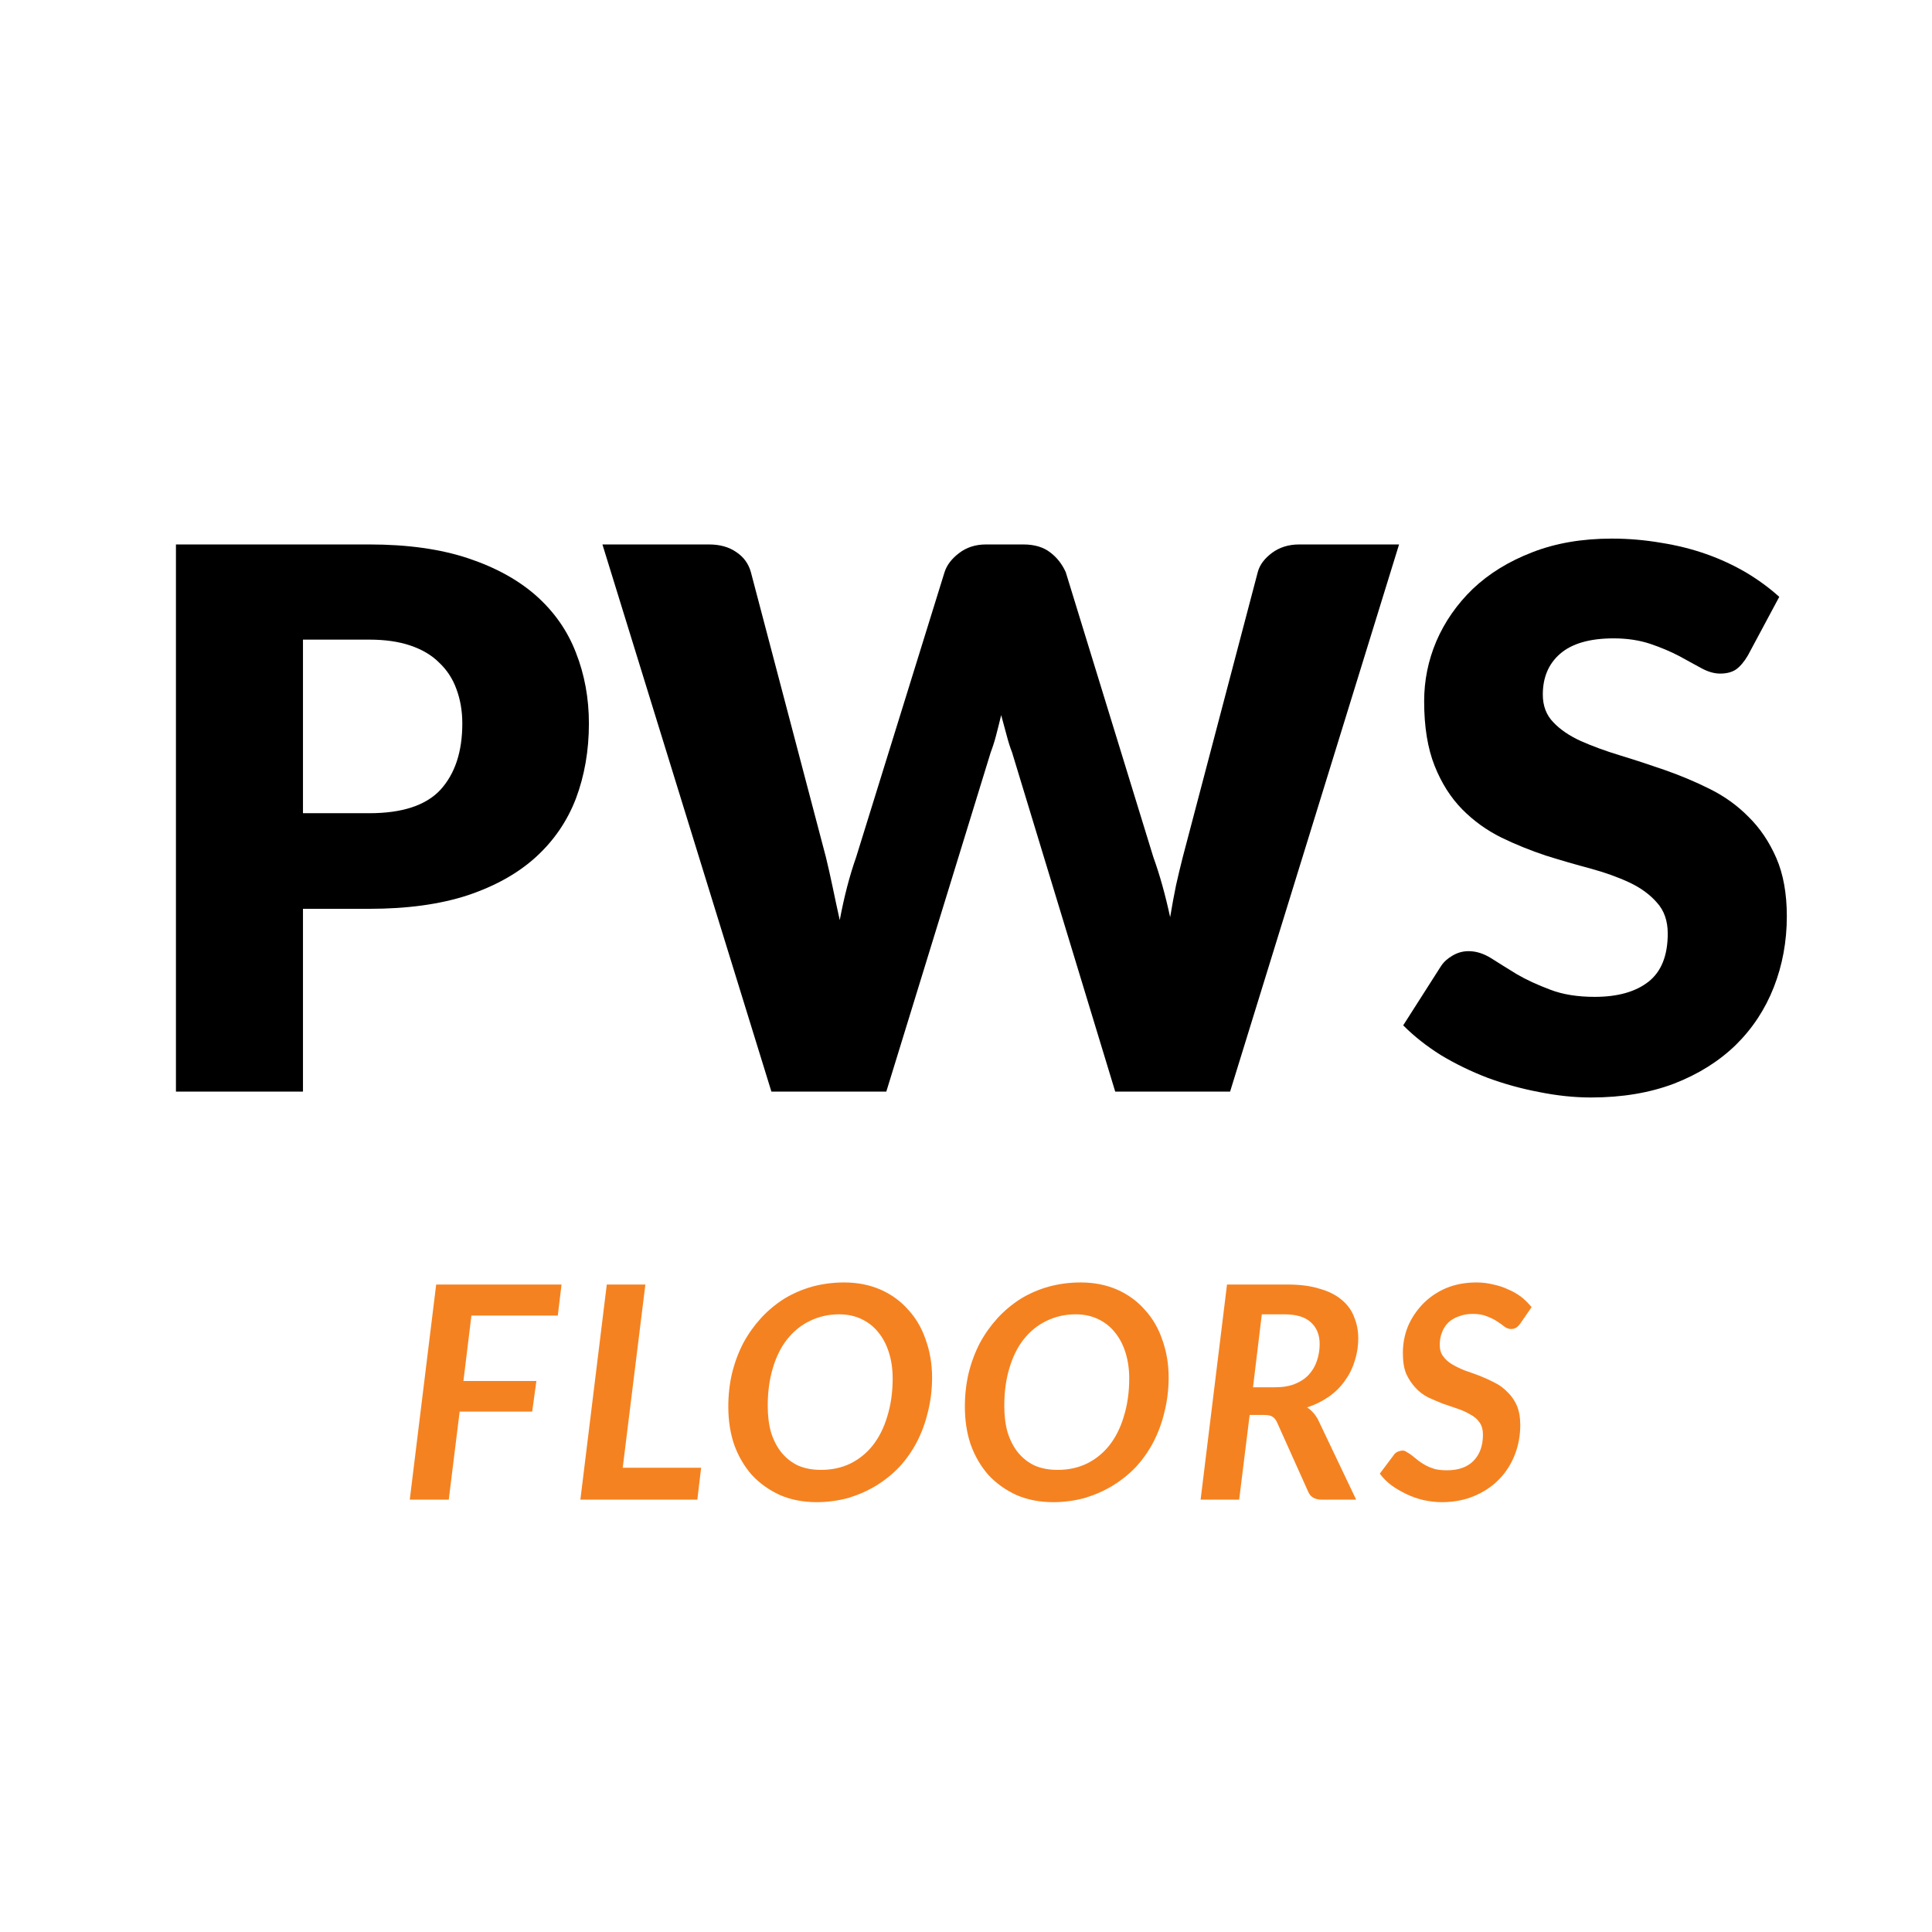 <svg xmlns="http://www.w3.org/2000/svg" xmlns:xlink="http://www.w3.org/1999/xlink" width="96" zoomAndPan="magnify" viewBox="0 0 72 72" height="96" preserveAspectRatio="xMidYMid meet"><defs></defs><g id="bb7672dd28"><g style="fill:#000000;fill-opacity:1;"><g transform="translate(4.588, 40.681)"><path style="stroke:none" d="M 9.172 -10.375 C 10.398 -10.375 11.285 -10.664 11.828 -11.25 C 12.367 -11.844 12.641 -12.664 12.641 -13.719 C 12.641 -14.188 12.566 -14.613 12.422 -15 C 12.285 -15.383 12.07 -15.711 11.781 -15.984 C 11.5 -16.266 11.141 -16.477 10.703 -16.625 C 10.273 -16.77 9.766 -16.844 9.172 -16.844 L 6.703 -16.844 L 6.703 -10.375 Z M 9.172 -20.391 C 10.598 -20.391 11.828 -20.219 12.859 -19.875 C 13.891 -19.531 14.738 -19.062 15.406 -18.469 C 16.07 -17.875 16.562 -17.172 16.875 -16.359 C 17.195 -15.547 17.359 -14.664 17.359 -13.719 C 17.359 -12.707 17.195 -11.773 16.875 -10.922 C 16.551 -10.078 16.051 -9.348 15.375 -8.734 C 14.707 -8.129 13.859 -7.656 12.828 -7.312 C 11.797 -6.977 10.578 -6.812 9.172 -6.812 L 6.703 -6.812 L 6.703 0 L 1.969 0 L 1.969 -20.391 Z M 9.172 -20.391 "></path></g></g><g style="fill:#000000;fill-opacity:1;"><g transform="translate(22.389, 40.681)"><path style="stroke:none" d="M 29.75 -20.391 L 23.453 0 L 19.172 0 L 15.328 -12.641 C 15.254 -12.828 15.188 -13.039 15.125 -13.281 C 15.062 -13.52 14.992 -13.77 14.922 -14.031 C 14.859 -13.77 14.797 -13.52 14.734 -13.281 C 14.672 -13.039 14.602 -12.828 14.531 -12.641 L 10.641 0 L 6.359 0 L 0.062 -20.391 L 4.031 -20.391 C 4.438 -20.391 4.773 -20.297 5.047 -20.109 C 5.328 -19.922 5.508 -19.672 5.594 -19.359 L 8.391 -8.734 C 8.473 -8.398 8.555 -8.031 8.641 -7.625 C 8.723 -7.227 8.812 -6.816 8.906 -6.391 C 9.07 -7.266 9.273 -8.047 9.516 -8.734 L 12.812 -19.359 C 12.895 -19.617 13.07 -19.852 13.344 -20.062 C 13.625 -20.281 13.961 -20.391 14.359 -20.391 L 15.75 -20.391 C 16.164 -20.391 16.5 -20.289 16.75 -20.094 C 17 -19.906 17.191 -19.66 17.328 -19.359 L 20.594 -8.734 C 20.832 -8.078 21.039 -7.332 21.219 -6.5 C 21.289 -6.926 21.363 -7.32 21.438 -7.688 C 21.52 -8.051 21.602 -8.398 21.688 -8.734 L 24.484 -19.359 C 24.555 -19.629 24.734 -19.867 25.016 -20.078 C 25.297 -20.285 25.633 -20.391 26.031 -20.391 Z M 29.75 -20.391 "></path></g></g><g style="fill:#000000;fill-opacity:1;"><g transform="translate(51.902, 40.681)"><path style="stroke:none" d="M 13.234 -16.25 C 13.098 -16.02 12.953 -15.848 12.797 -15.734 C 12.641 -15.629 12.441 -15.578 12.203 -15.578 C 11.984 -15.578 11.75 -15.645 11.5 -15.781 C 11.258 -15.914 10.984 -16.066 10.672 -16.234 C 10.359 -16.398 10 -16.551 9.594 -16.688 C 9.195 -16.82 8.742 -16.891 8.234 -16.891 C 7.336 -16.891 6.672 -16.695 6.234 -16.312 C 5.805 -15.938 5.594 -15.43 5.594 -14.797 C 5.594 -14.379 5.723 -14.035 5.984 -13.766 C 6.242 -13.492 6.586 -13.258 7.016 -13.062 C 7.441 -12.875 7.926 -12.695 8.469 -12.531 C 9.02 -12.363 9.578 -12.18 10.141 -11.984 C 10.711 -11.785 11.27 -11.551 11.812 -11.281 C 12.363 -11.008 12.848 -10.66 13.266 -10.234 C 13.691 -9.816 14.035 -9.305 14.297 -8.703 C 14.555 -8.109 14.688 -7.383 14.688 -6.531 C 14.688 -5.594 14.523 -4.711 14.203 -3.891 C 13.879 -3.066 13.406 -2.348 12.781 -1.734 C 12.156 -1.129 11.391 -0.648 10.484 -0.297 C 9.578 0.047 8.547 0.219 7.391 0.219 C 6.754 0.219 6.109 0.148 5.453 0.016 C 4.797 -0.109 4.156 -0.285 3.531 -0.516 C 2.914 -0.754 2.336 -1.035 1.797 -1.359 C 1.266 -1.691 0.797 -2.062 0.391 -2.469 L 1.797 -4.672 C 1.898 -4.828 2.039 -4.957 2.219 -5.062 C 2.406 -5.176 2.609 -5.234 2.828 -5.234 C 3.109 -5.234 3.391 -5.145 3.672 -4.969 C 3.953 -4.789 4.27 -4.594 4.625 -4.375 C 4.988 -4.164 5.406 -3.973 5.875 -3.797 C 6.344 -3.617 6.895 -3.531 7.531 -3.531 C 8.383 -3.531 9.051 -3.719 9.531 -4.094 C 10.008 -4.469 10.25 -5.066 10.25 -5.891 C 10.25 -6.367 10.113 -6.754 9.844 -7.047 C 9.582 -7.348 9.238 -7.598 8.812 -7.797 C 8.395 -7.992 7.914 -8.164 7.375 -8.312 C 6.832 -8.457 6.273 -8.617 5.703 -8.797 C 5.141 -8.984 4.586 -9.207 4.047 -9.469 C 3.504 -9.738 3.02 -10.086 2.594 -10.516 C 2.164 -10.953 1.82 -11.492 1.562 -12.141 C 1.301 -12.797 1.172 -13.598 1.172 -14.547 C 1.172 -15.316 1.32 -16.062 1.625 -16.781 C 1.938 -17.508 2.391 -18.16 2.984 -18.734 C 3.586 -19.305 4.32 -19.758 5.188 -20.094 C 6.062 -20.438 7.055 -20.609 8.172 -20.609 C 8.797 -20.609 9.406 -20.555 10 -20.453 C 10.594 -20.359 11.156 -20.219 11.688 -20.031 C 12.219 -19.844 12.711 -19.613 13.172 -19.344 C 13.629 -19.07 14.039 -18.77 14.406 -18.438 Z M 13.234 -16.25 "></path></g></g><g style="fill:#000000;fill-opacity:1;"><g transform="translate(67.408, 40.681)"><path style="stroke:none" d=""></path></g></g><g style="fill:#f58220;fill-opacity:1;"><g transform="translate(14.849, 55.887)"><path style="stroke:none" d="M 2.719 -6.859 L 2.422 -4.422 L 5.141 -4.422 L 4.984 -3.281 L 2.281 -3.281 L 1.875 0 L 0.422 0 L 1.406 -8.016 L 6.078 -8.016 L 5.938 -6.859 Z M 2.719 -6.859 "></path></g></g><g style="fill:#f58220;fill-opacity:1;"><g transform="translate(21.207, 55.887)"><path style="stroke:none" d="M 4.922 -1.188 L 4.781 0 L 0.422 0 L 1.406 -8.016 L 2.844 -8.016 L 2 -1.188 Z M 4.922 -1.188 "></path></g></g><g style="fill:#f58220;fill-opacity:1;"><g transform="translate(26.689, 55.887)"><path style="stroke:none" d="M 8.047 -4.547 C 8.047 -4.098 7.992 -3.672 7.891 -3.266 C 7.797 -2.867 7.66 -2.5 7.484 -2.156 C 7.305 -1.812 7.086 -1.5 6.828 -1.219 C 6.566 -0.945 6.273 -0.711 5.953 -0.516 C 5.641 -0.328 5.297 -0.176 4.922 -0.062 C 4.547 0.039 4.156 0.094 3.75 0.094 C 3.238 0.094 2.781 0.004 2.375 -0.172 C 1.969 -0.359 1.617 -0.609 1.328 -0.922 C 1.047 -1.242 0.828 -1.617 0.672 -2.047 C 0.523 -2.484 0.453 -2.957 0.453 -3.469 C 0.453 -3.906 0.5 -4.32 0.594 -4.719 C 0.695 -5.125 0.836 -5.5 1.016 -5.844 C 1.203 -6.188 1.422 -6.492 1.672 -6.766 C 1.93 -7.047 2.219 -7.285 2.531 -7.484 C 2.852 -7.68 3.203 -7.832 3.578 -7.938 C 3.953 -8.039 4.348 -8.094 4.766 -8.094 C 5.266 -8.094 5.719 -8.004 6.125 -7.828 C 6.531 -7.648 6.875 -7.398 7.156 -7.078 C 7.445 -6.766 7.664 -6.391 7.812 -5.953 C 7.969 -5.516 8.047 -5.047 8.047 -4.547 Z M 6.578 -4.516 C 6.578 -4.867 6.531 -5.191 6.438 -5.484 C 6.344 -5.785 6.207 -6.039 6.031 -6.25 C 5.863 -6.457 5.656 -6.617 5.406 -6.734 C 5.164 -6.848 4.891 -6.906 4.578 -6.906 C 4.18 -6.906 3.816 -6.82 3.484 -6.656 C 3.16 -6.5 2.879 -6.27 2.641 -5.969 C 2.41 -5.676 2.234 -5.316 2.109 -4.891 C 1.984 -4.473 1.922 -4.008 1.922 -3.5 C 1.922 -3.133 1.961 -2.801 2.047 -2.5 C 2.141 -2.207 2.27 -1.957 2.438 -1.75 C 2.613 -1.539 2.82 -1.379 3.062 -1.266 C 3.312 -1.16 3.594 -1.109 3.906 -1.109 C 4.312 -1.109 4.676 -1.188 5 -1.344 C 5.332 -1.508 5.613 -1.738 5.844 -2.031 C 6.07 -2.32 6.25 -2.676 6.375 -3.094 C 6.508 -3.52 6.578 -3.992 6.578 -4.516 Z M 6.578 -4.516 "></path></g></g><g style="fill:#f58220;fill-opacity:1;"><g transform="translate(35.505, 55.887)"><path style="stroke:none" d="M 8.047 -4.547 C 8.047 -4.098 7.992 -3.672 7.891 -3.266 C 7.797 -2.867 7.66 -2.5 7.484 -2.156 C 7.305 -1.812 7.086 -1.5 6.828 -1.219 C 6.566 -0.945 6.273 -0.711 5.953 -0.516 C 5.641 -0.328 5.297 -0.176 4.922 -0.062 C 4.547 0.039 4.156 0.094 3.75 0.094 C 3.238 0.094 2.781 0.004 2.375 -0.172 C 1.969 -0.359 1.617 -0.609 1.328 -0.922 C 1.047 -1.242 0.828 -1.617 0.672 -2.047 C 0.523 -2.484 0.453 -2.957 0.453 -3.469 C 0.453 -3.906 0.5 -4.32 0.594 -4.719 C 0.695 -5.125 0.836 -5.5 1.016 -5.844 C 1.203 -6.188 1.422 -6.492 1.672 -6.766 C 1.93 -7.047 2.219 -7.285 2.531 -7.484 C 2.852 -7.68 3.203 -7.832 3.578 -7.938 C 3.953 -8.039 4.348 -8.094 4.766 -8.094 C 5.266 -8.094 5.719 -8.004 6.125 -7.828 C 6.531 -7.648 6.875 -7.398 7.156 -7.078 C 7.445 -6.766 7.664 -6.391 7.812 -5.953 C 7.969 -5.516 8.047 -5.047 8.047 -4.547 Z M 6.578 -4.516 C 6.578 -4.867 6.531 -5.191 6.438 -5.484 C 6.344 -5.785 6.207 -6.039 6.031 -6.25 C 5.863 -6.457 5.656 -6.617 5.406 -6.734 C 5.164 -6.848 4.891 -6.906 4.578 -6.906 C 4.18 -6.906 3.816 -6.82 3.484 -6.656 C 3.16 -6.5 2.879 -6.27 2.641 -5.969 C 2.41 -5.676 2.234 -5.316 2.109 -4.891 C 1.984 -4.473 1.922 -4.008 1.922 -3.5 C 1.922 -3.133 1.961 -2.801 2.047 -2.5 C 2.141 -2.207 2.27 -1.957 2.438 -1.75 C 2.613 -1.539 2.82 -1.379 3.062 -1.266 C 3.312 -1.16 3.594 -1.109 3.906 -1.109 C 4.312 -1.109 4.676 -1.188 5 -1.344 C 5.332 -1.508 5.613 -1.738 5.844 -2.031 C 6.07 -2.32 6.25 -2.676 6.375 -3.094 C 6.508 -3.52 6.578 -3.992 6.578 -4.516 Z M 6.578 -4.516 "></path></g></g><g style="fill:#f58220;fill-opacity:1;"><g transform="translate(44.321, 55.887)"><path style="stroke:none" d="M 3.203 -4.188 C 3.484 -4.188 3.727 -4.227 3.938 -4.312 C 4.145 -4.395 4.316 -4.508 4.453 -4.656 C 4.586 -4.801 4.688 -4.969 4.75 -5.156 C 4.82 -5.352 4.859 -5.566 4.859 -5.797 C 4.859 -6.141 4.75 -6.41 4.531 -6.609 C 4.32 -6.805 3.992 -6.906 3.547 -6.906 L 2.703 -6.906 L 2.375 -4.188 Z M 3.672 -8.016 C 4.141 -8.016 4.535 -7.961 4.859 -7.859 C 5.191 -7.766 5.461 -7.629 5.672 -7.453 C 5.891 -7.273 6.047 -7.062 6.141 -6.812 C 6.242 -6.57 6.297 -6.305 6.297 -6.016 C 6.297 -5.711 6.25 -5.422 6.156 -5.141 C 6.07 -4.867 5.945 -4.625 5.781 -4.406 C 5.625 -4.188 5.426 -3.992 5.188 -3.828 C 4.945 -3.66 4.68 -3.531 4.391 -3.438 C 4.473 -3.383 4.547 -3.32 4.609 -3.25 C 4.68 -3.176 4.742 -3.086 4.797 -2.984 L 6.219 0 L 4.938 0 C 4.688 0 4.52 -0.094 4.438 -0.281 L 3.266 -2.891 C 3.223 -2.984 3.164 -3.051 3.094 -3.094 C 3.031 -3.133 2.93 -3.156 2.797 -3.156 L 2.25 -3.156 L 1.859 0 L 0.422 0 L 1.406 -8.016 Z M 3.672 -8.016 "></path></g></g><g style="fill:#f58220;fill-opacity:1;"><g transform="translate(51.437, 55.887)"><path style="stroke:none" d="M 5.219 -6.562 C 5.164 -6.488 5.113 -6.438 5.062 -6.406 C 5.008 -6.375 4.945 -6.359 4.875 -6.359 C 4.801 -6.359 4.723 -6.383 4.641 -6.438 C 4.566 -6.5 4.473 -6.566 4.359 -6.641 C 4.254 -6.711 4.129 -6.773 3.984 -6.828 C 3.836 -6.891 3.66 -6.922 3.453 -6.922 C 3.254 -6.922 3.078 -6.891 2.922 -6.828 C 2.766 -6.773 2.633 -6.695 2.531 -6.594 C 2.426 -6.488 2.348 -6.363 2.297 -6.219 C 2.242 -6.082 2.219 -5.93 2.219 -5.766 C 2.219 -5.598 2.258 -5.457 2.344 -5.344 C 2.426 -5.227 2.535 -5.129 2.672 -5.047 C 2.816 -4.961 2.977 -4.883 3.156 -4.812 C 3.344 -4.75 3.531 -4.68 3.719 -4.609 C 3.906 -4.535 4.086 -4.453 4.266 -4.359 C 4.453 -4.266 4.613 -4.145 4.75 -4 C 4.895 -3.863 5.008 -3.695 5.094 -3.5 C 5.176 -3.301 5.219 -3.062 5.219 -2.781 C 5.219 -2.383 5.148 -2.016 5.016 -1.672 C 4.879 -1.328 4.688 -1.023 4.438 -0.766 C 4.188 -0.504 3.879 -0.297 3.516 -0.141 C 3.148 0.016 2.742 0.094 2.297 0.094 C 2.066 0.094 1.836 0.066 1.609 0.016 C 1.391 -0.035 1.18 -0.109 0.984 -0.203 C 0.785 -0.297 0.598 -0.406 0.422 -0.531 C 0.254 -0.656 0.109 -0.801 -0.016 -0.969 L 0.5 -1.656 C 0.531 -1.707 0.578 -1.75 0.641 -1.781 C 0.711 -1.812 0.781 -1.828 0.844 -1.828 C 0.895 -1.828 0.945 -1.805 1 -1.766 C 1.062 -1.734 1.125 -1.691 1.188 -1.641 C 1.258 -1.586 1.336 -1.523 1.422 -1.453 C 1.504 -1.391 1.594 -1.332 1.688 -1.281 C 1.789 -1.227 1.906 -1.18 2.031 -1.141 C 2.164 -1.109 2.316 -1.094 2.484 -1.094 C 2.91 -1.094 3.238 -1.207 3.469 -1.438 C 3.707 -1.676 3.828 -2.004 3.828 -2.422 C 3.828 -2.609 3.785 -2.758 3.703 -2.875 C 3.617 -3 3.504 -3.098 3.359 -3.172 C 3.223 -3.254 3.062 -3.328 2.875 -3.391 C 2.695 -3.453 2.516 -3.516 2.328 -3.578 C 2.148 -3.648 1.969 -3.727 1.781 -3.812 C 1.602 -3.906 1.445 -4.023 1.312 -4.172 C 1.176 -4.316 1.062 -4.488 0.969 -4.688 C 0.883 -4.895 0.844 -5.156 0.844 -5.469 C 0.844 -5.812 0.906 -6.141 1.031 -6.453 C 1.164 -6.766 1.348 -7.039 1.578 -7.281 C 1.816 -7.531 2.102 -7.727 2.438 -7.875 C 2.781 -8.02 3.164 -8.094 3.594 -8.094 C 3.812 -8.094 4.02 -8.066 4.219 -8.016 C 4.426 -7.973 4.613 -7.91 4.781 -7.828 C 4.957 -7.754 5.117 -7.66 5.266 -7.547 C 5.41 -7.43 5.535 -7.305 5.641 -7.172 Z M 5.219 -6.562 "></path></g></g></g></svg>